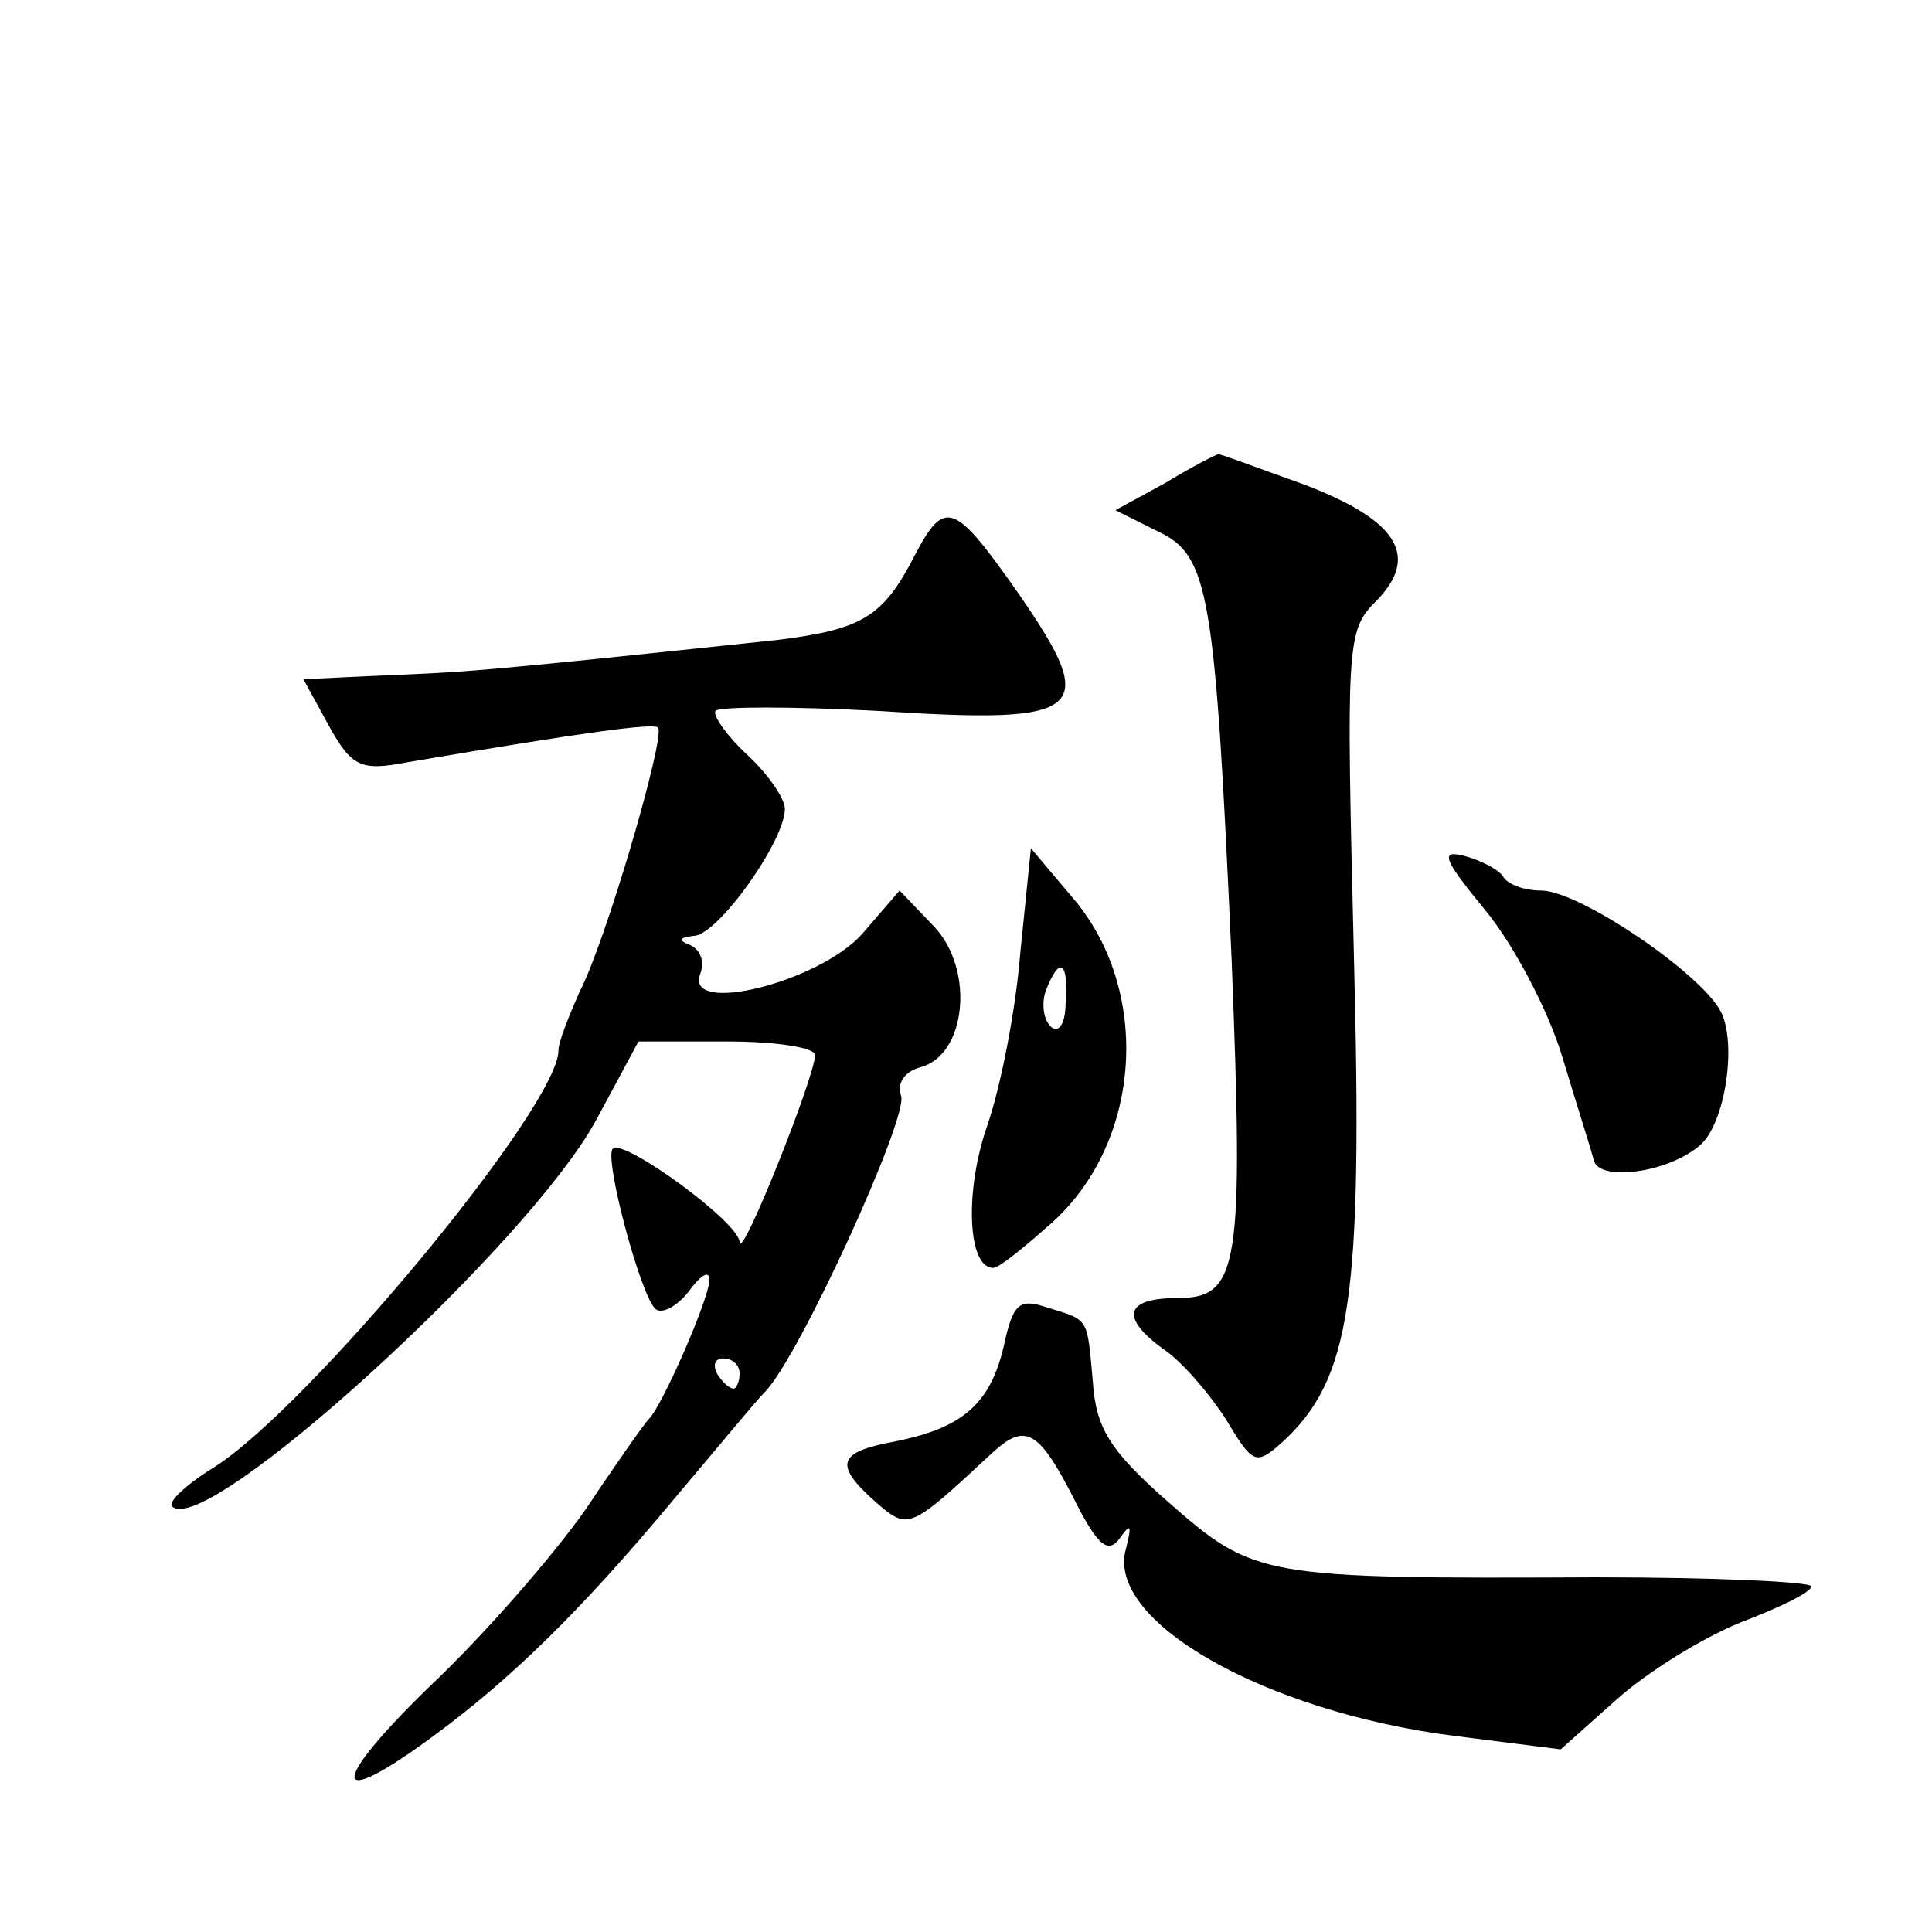 <?xml version="1.0" standalone="no"?>
<!DOCTYPE svg PUBLIC "-//W3C//DTD SVG 20010904//EN"
 "http://www.w3.org/TR/2001/REC-SVG-20010904/DTD/svg10.dtd">
<svg version="1.0" xmlns="http://www.w3.org/2000/svg"
 width="128pt" height="128pt" viewBox="0 0 128 128"
 preserveAspectRatio="xMidYMid meet">
<g transform="translate(0,128) scale(0.1,-0.1)"
fill="#0" stroke="none">
<path d="M772 960 l-33 -18 28 -14 c34 -16 38 -39 49 -284 8 -204 5 -224 -36 -224
-35 0 -38 -13 -9 -34 12 -8 30 -29 41 -46 18 -30 20 -31 37 -16 46 42 54 94 48
323 -5 204 -5 215 14 234 30 30 16 54 -47 78 -31 11 -57 21 -57 20 -1 0 -17 -8
-35 -19z M606 912 c-21 -41 -35 -49 -91 -56 -208 -22 -202 -21 -272 -24 l-42 -2
17 -31 c15 -27 21 -30 52 -24 118 20 162 26 166 23 5 -6 -35 -143 -52 -175 -7 -16
-14 -33 -14 -39 0 -37 -165 -236 -228 -276 -18 -11 -31 -23 -28 -26 22 -22 236
173 281 256 l28 52 59 0 c32 0 58 -4 58 -9 0 -14 -49 -137 -50 -124 0 13 -77 69
-84 62 -6 -6 18 -96 28 -106 4 -4 14 1 22 11 8 11 14 15 14 8 0 -12 -31 -83 -40
-92 -3 -3 -22 -30 -42 -60 -21 -30 -67 -83 -103 -117 -67 -65 -67 -84 1 -34 52
38 99 84 159 156 28 33 55 66 62 73 23 24 95 182 90 196 -3 8 2 16 13 19 30 8 36
64 9 93 l-23 24 -25 -29 c-29 -32 -118 -54 -107 -26 3 8 0 16 -7 19 -8 3 -7 5 3
6 16 1 60 63 60 84 0 7 -11 23 -25 36 -13 12 -23 26 -21 29 2 3 51 3 108 0 137
-9 147 -1 94 76 -44 63 -50 65 -70 27z m-116 -542 c0 -5 -2 -10 -4 -10 -3 0 -8
5 -11 10 -3 6 -1 10 4 10 6 0 11 -4 11 -10z M676 649 c-3 -38 -13 -89 -22 -115
-15 -43 -13 -94 4 -94 4 0 21 14 39 30 60 54 66 155 13 216 l-27 32 -7 -69z m30
-33 c0 -15 -5 -21 -10 -16 -5 5 -6 16 -3 24 9 23 15 19 13 -8z M984 677 c19 -23
42 -67 51 -97 9 -30 19 -61 21 -69 4 -14 49 -8 70 10 17 14 25 68 14 89 -14 26
-94 80 -119 80 -11 0 -22 4 -25 9 -3 5 -15 11 -26 14 -16 4 -14 -2 14 -36z M665
388 c-9 -38 -27 -54 -72 -63 -38 -7 -41 -15 -13 -40 22 -19 22 -19 78 33 21 19
30 15 53 -30 16 -32 23 -38 31 -27 7 10 8 9 4 -7 -14 -48 92 -108 217 -124 l71
-9 37 33 c20 18 57 41 82 51 26 10 47 20 47 24 0 3 -64 6 -143 6 -221 -1 -226 0
-282 49 -40 35 -49 50 -51 81 -4 43 -2 40 -31 49 -18 6 -22 2 -28 -26z"/>
</g>
</svg>
